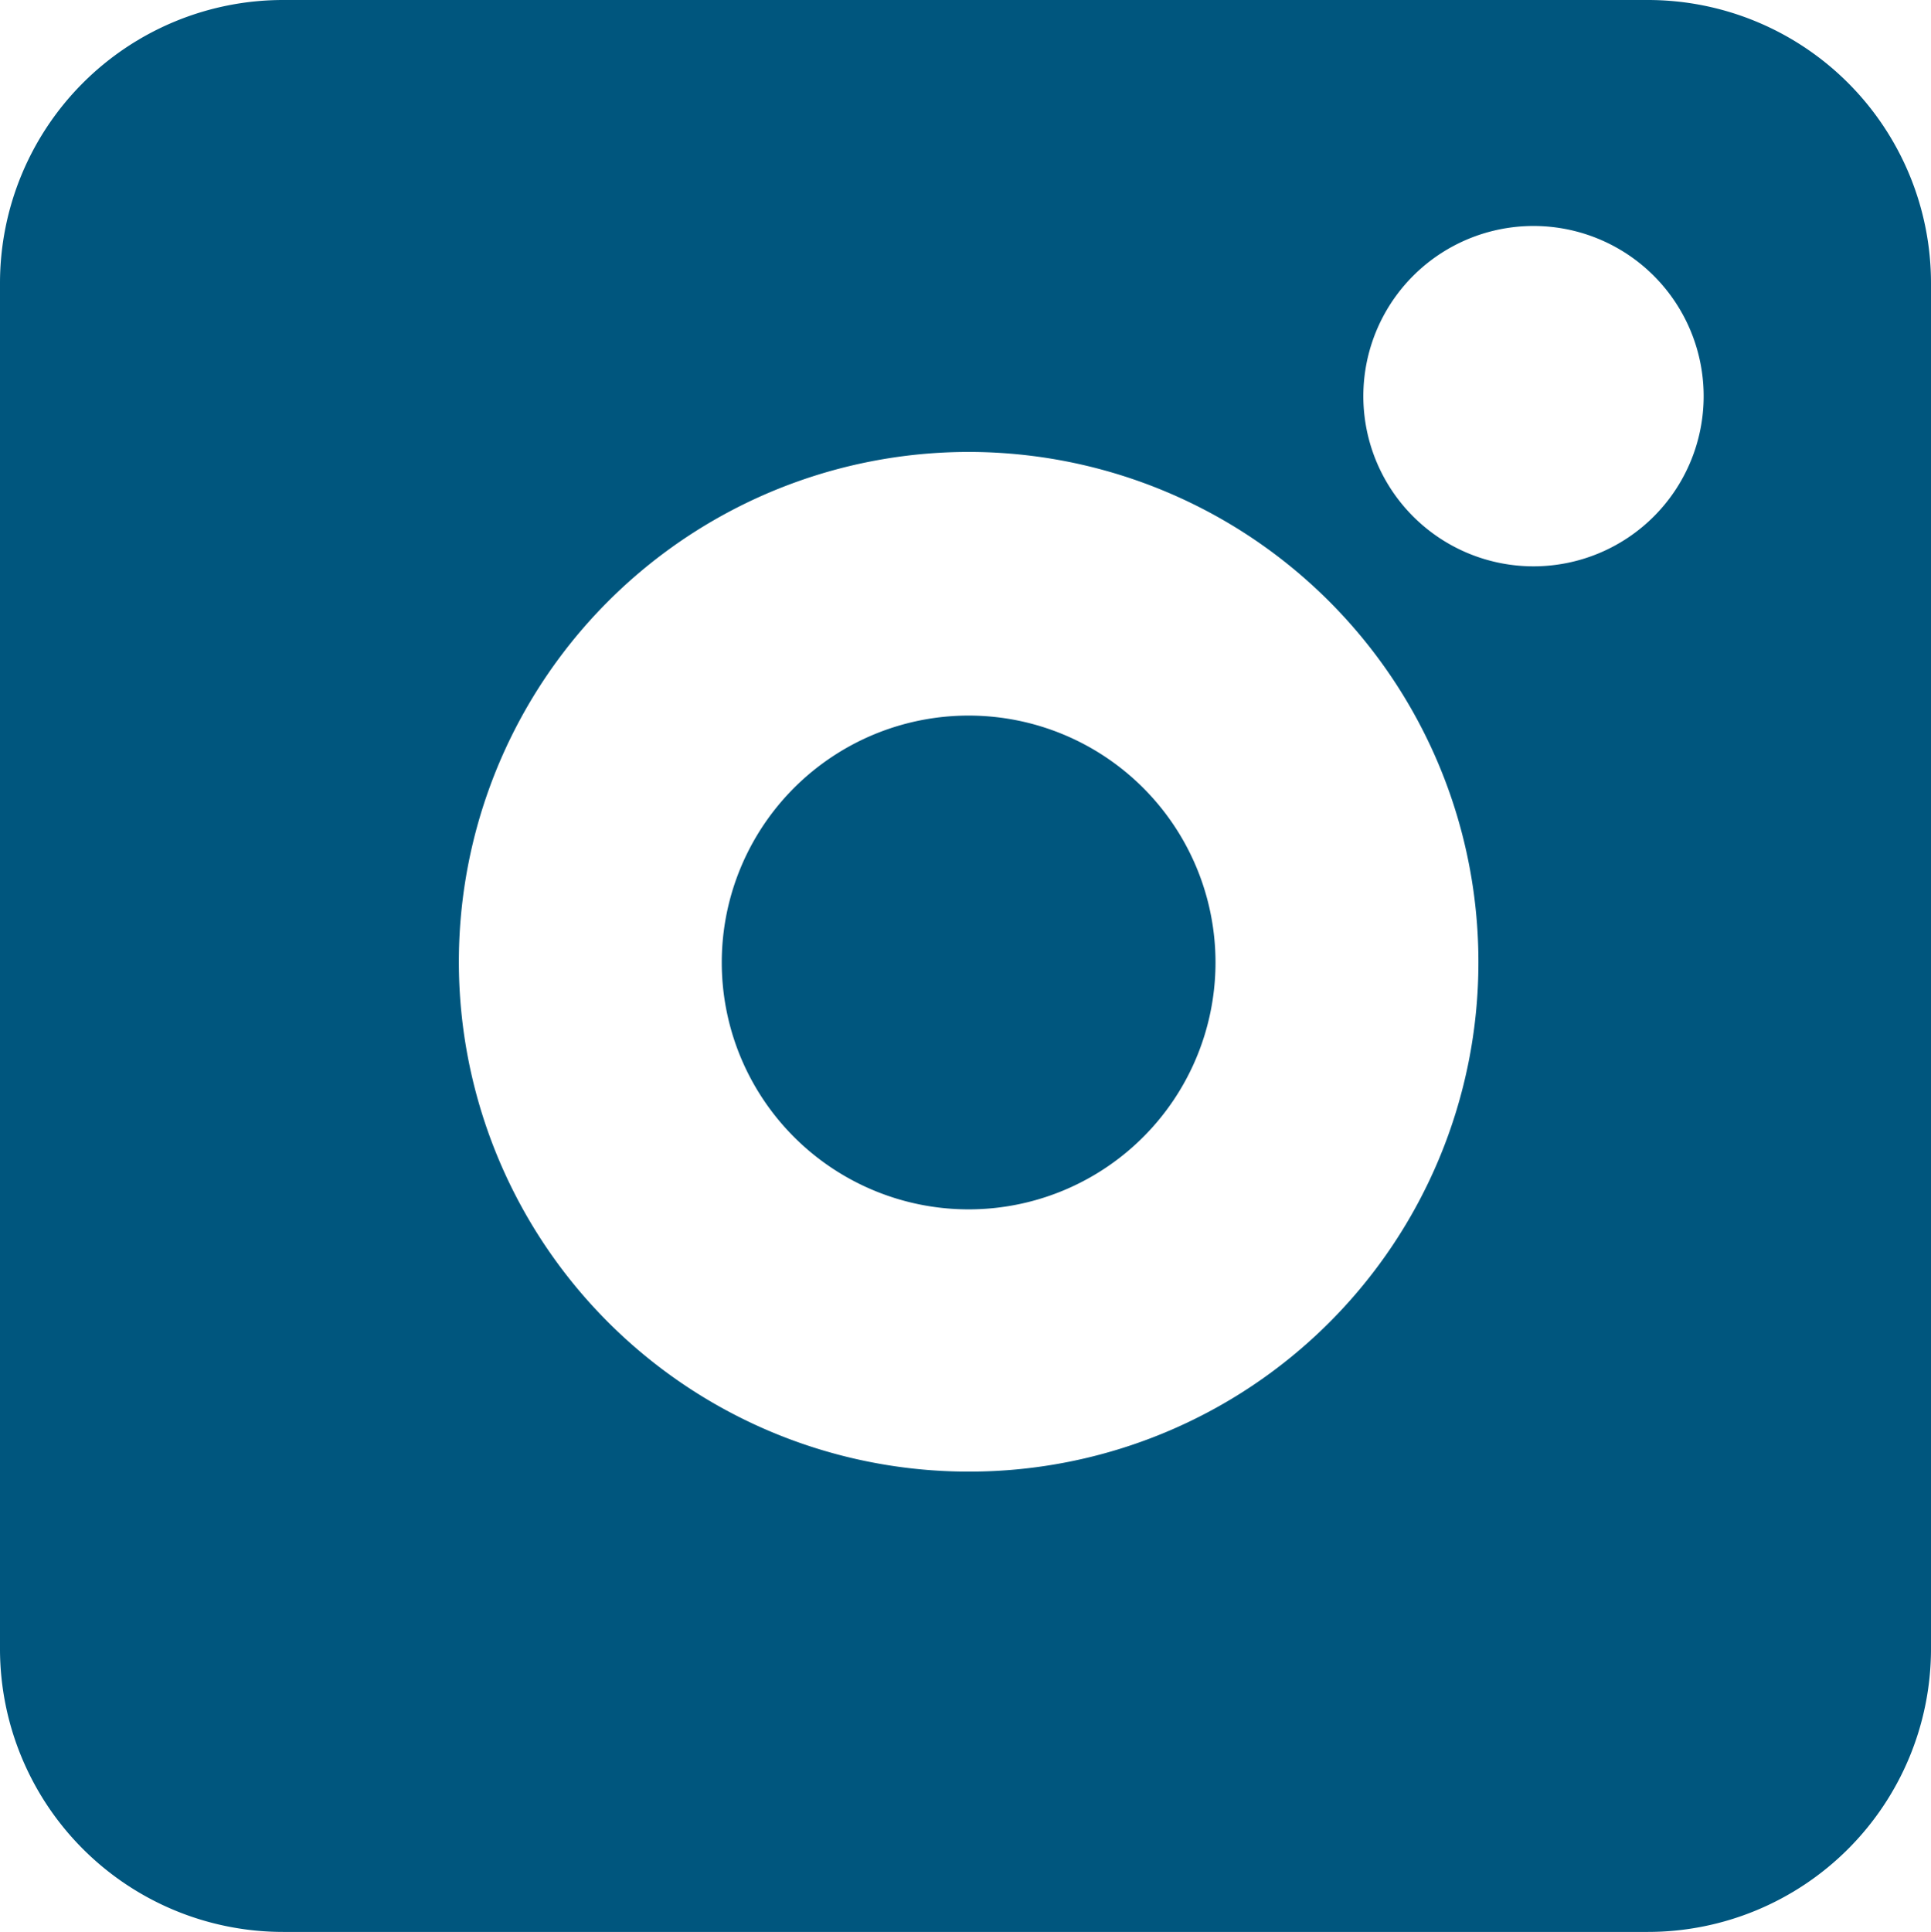 <svg xmlns="http://www.w3.org/2000/svg" viewBox="0 0 27.69 27.7"><defs><style>.cls-1{fill:#00567e;}</style></defs><title>Fichier 25</title><g id="Calque_2" data-name="Calque 2"><g id="Calque_1-2" data-name="Calque 1"><path class="cls-1" d="M23.63,0H4.06A4.06,4.06,0,0,0,0,4.06V23.65A4.06,4.06,0,0,0,4.06,27.7H23.63a4.06,4.06,0,0,0,4.06-4.05V4.06A4.06,4.06,0,0,0,23.63,0ZM13.9,21.1a7.31,7.31,0,1,1,7.3-7.3,7.3,7.3,0,0,1-7.3,7.3ZM22,8.12a2.44,2.44,0,1,1,2.43-2.44A2.44,2.44,0,0,1,22,8.12Z"/><path class="cls-1" d="M13.9,10.26a3.54,3.54,0,1,0,3.53,3.54,3.54,3.54,0,0,0-3.53-3.54Z"/></g></g></svg>